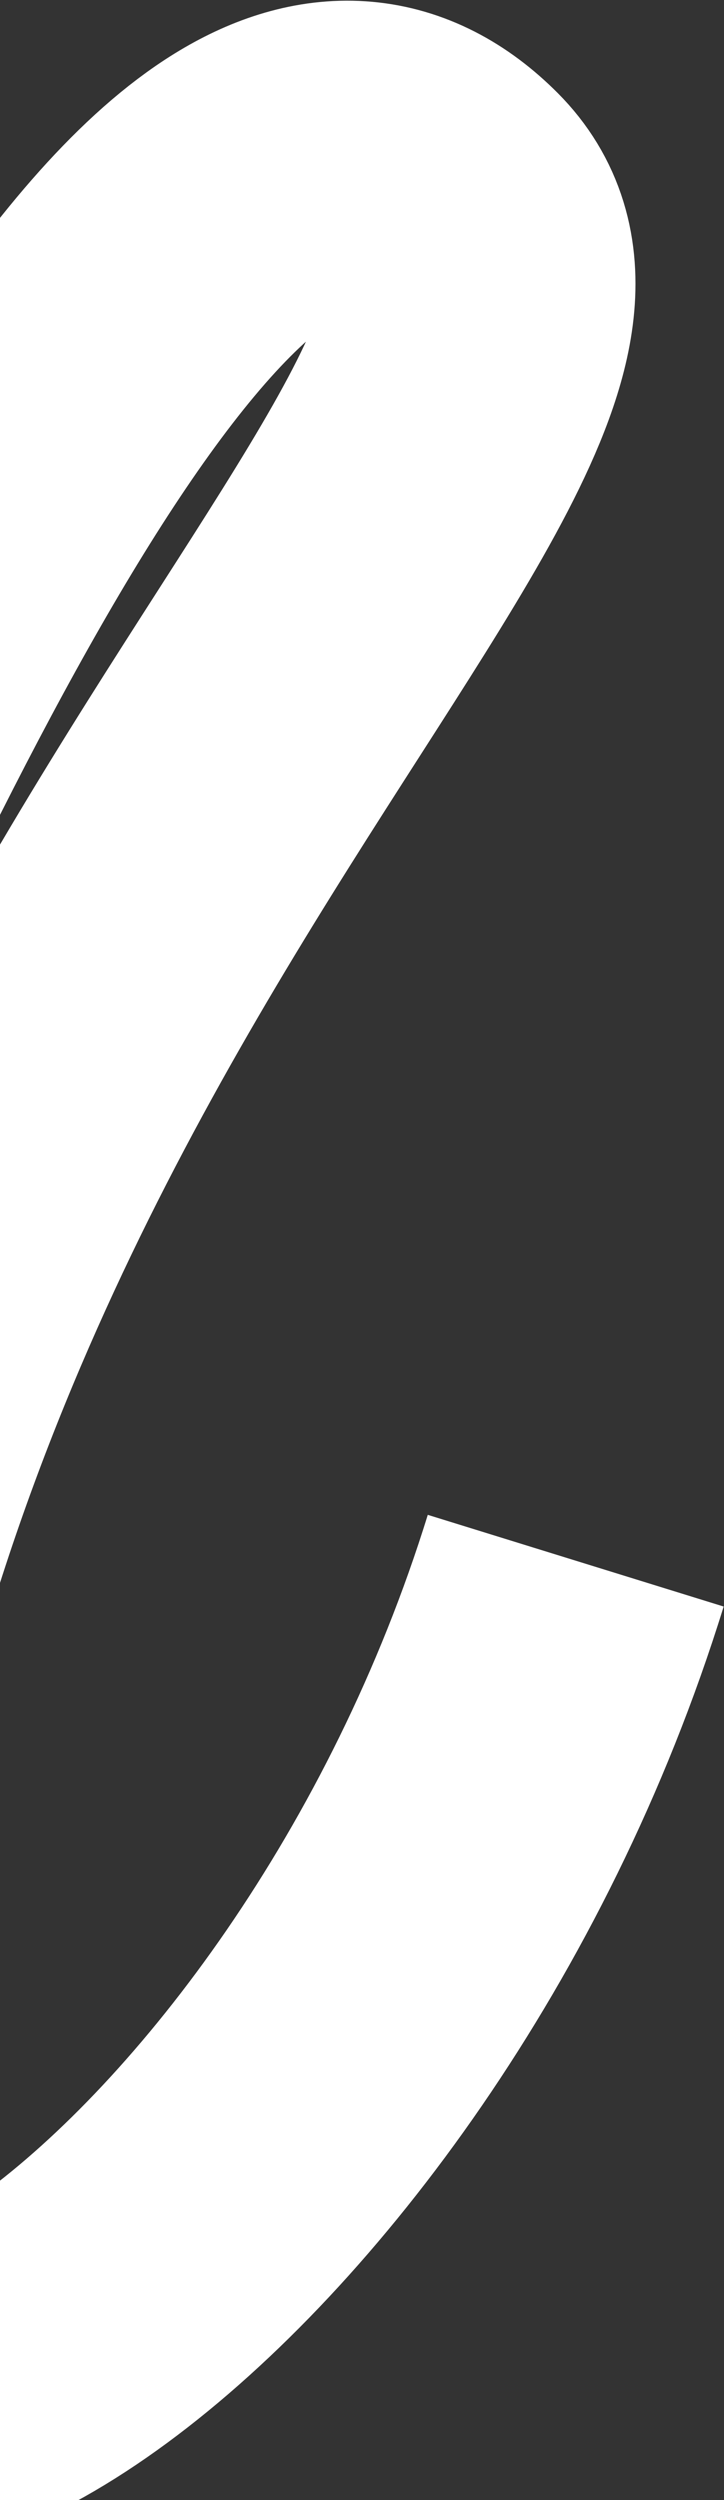 <?xml version="1.0" encoding="UTF-8"?> <svg xmlns="http://www.w3.org/2000/svg" width="187" height="645" viewBox="0 0 187 645" fill="none"><rect x="0" y="0" width="187" height="645" fill="#333333" stroke="none"/> <g clip-path="url(#clip0_1_2)"> <path d="M-329.211 359.851C-272.999 260.944 -148.62 114.785 -178.917 399.402C-214.565 734.284 -2.323 -66.232 115.735 52.256C170.743 107.465 -62.166 265.154 -67.126 571.693C-69.038 689.835 93.736 580.207 148.701 402.659" stroke="white" stroke-width="80" stroke-linejoin="bevel"></path> </g> <defs> <clipPath id="clip0_1_2"> <rect width="187" height="645" fill="white" transform="matrix(-1 0 0 1 187 0)"></rect> </clipPath> </defs> </svg> 